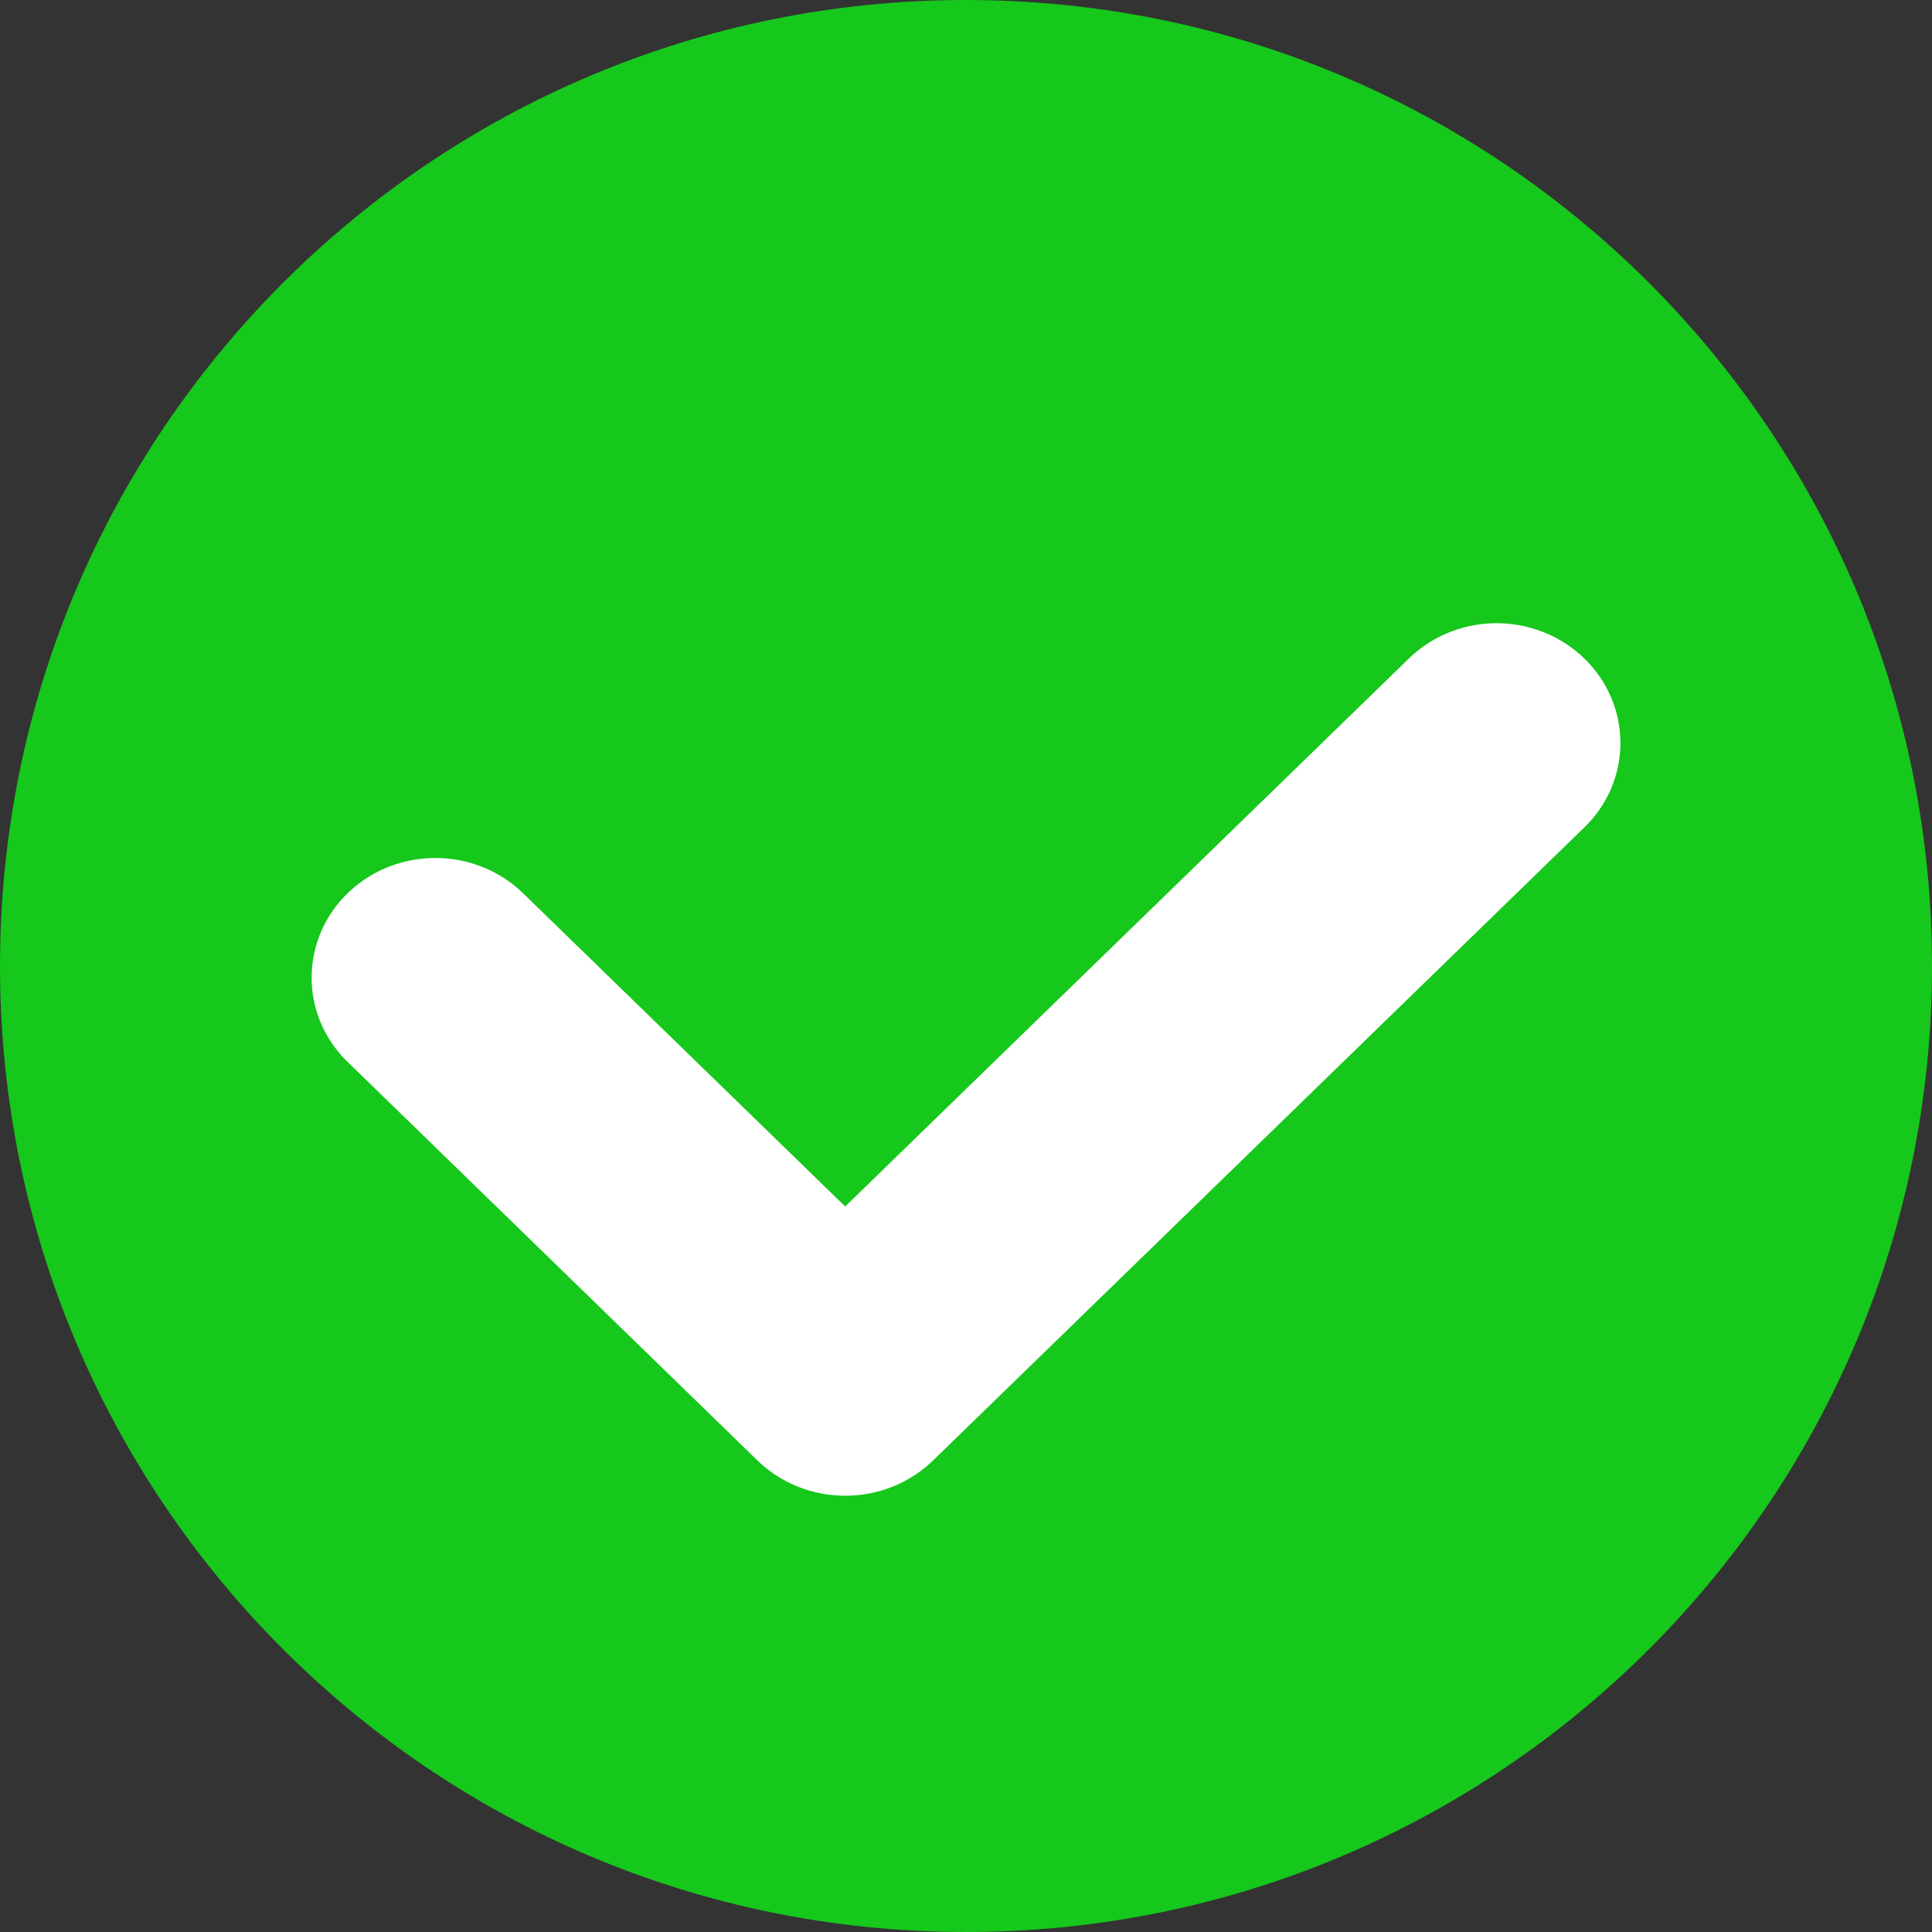 <svg width="17" height="17" viewBox="0 0 17 17" fill="none" xmlns="http://www.w3.org/2000/svg">
<rect x="0" y="0" width="17" height="17" fill="#333333" stroke="none"/>
<path d="M17 8.5C17 13.195 13.195 17 8.5 17C3.805 17 0 13.195 0 8.5C0 3.805 3.805 0 8.5 0C13.195 0 17 3.805 17 8.5Z" fill="#16C71C"/>
<path d="M13.134 5.484C12.851 5.493 12.583 5.608 12.386 5.805L7.437 10.616L4.612 7.869C4.193 7.452 3.504 7.442 3.072 7.847C2.641 8.252 2.631 8.919 3.05 9.336C3.056 9.341 3.062 9.348 3.068 9.353L6.665 12.851C7.09 13.263 7.779 13.265 8.206 12.855C8.207 12.854 8.208 12.852 8.21 12.851L13.931 7.29C14.361 6.883 14.368 6.217 13.948 5.801C13.735 5.59 13.439 5.475 13.134 5.484H13.134Z" fill="white"/>
</svg>
